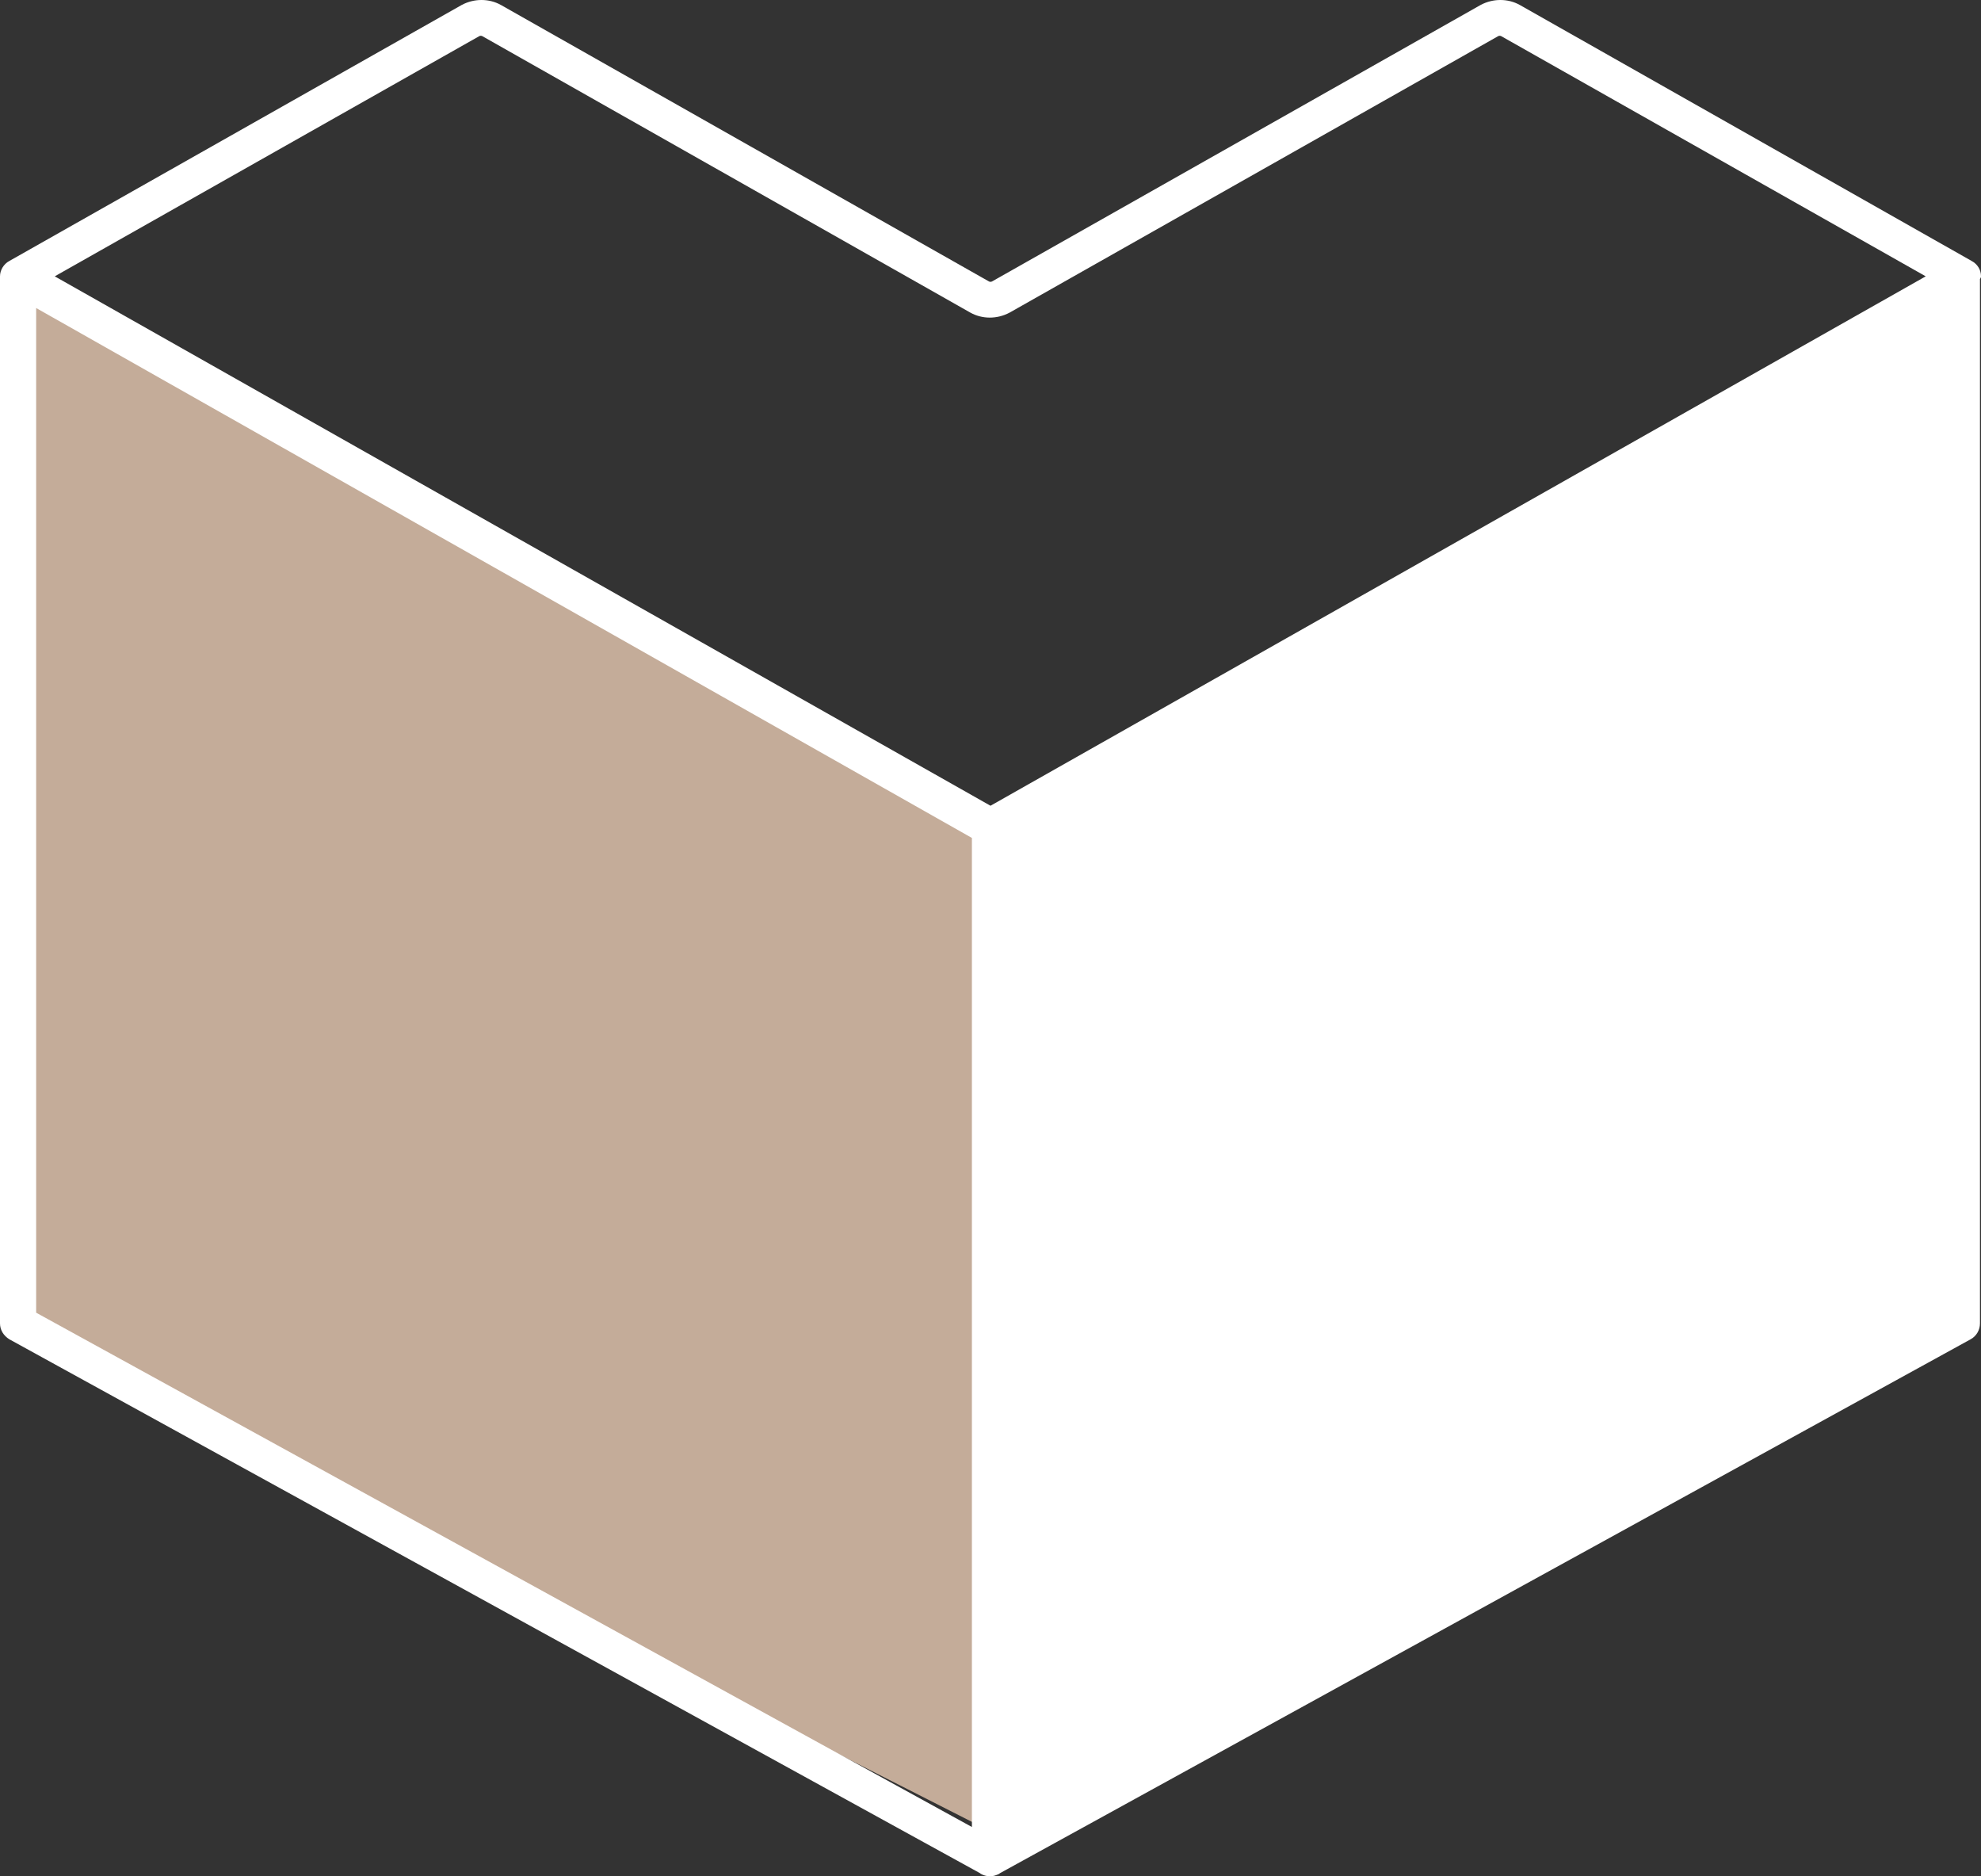 <svg width="132" height="125" viewBox="0 0 132 125" fill="none" xmlns="http://www.w3.org/2000/svg">
<rect x="0" y="0" width="132" height="125" fill="#333333" stroke="none"/>
<path d="M130 19L67 55V122L130 89V19Z" fill="white"/>
<path d="M1 19L66 55V122L1 89V19Z" fill="#C4AC99"/>
<path d="M132 18.409C132 17.967 131.759 17.592 131.381 17.388L101.271 0.332C100.48 -0.111 99.482 -0.111 98.656 0.332L66.103 18.75C66.034 18.784 65.966 18.784 65.897 18.75L33.379 0.332C32.587 -0.111 31.589 -0.111 30.763 0.332L0.619 17.388C0.241 17.592 0 18.001 0 18.409C0 18.409 0 18.409 0 18.443C0 18.477 0 18.443 0 18.477V88.165C0 88.607 0.241 88.982 0.619 89.22L65.312 124.796L65.346 124.83C65.518 124.932 65.759 125 65.966 125C66.172 125 66.379 124.932 66.585 124.83L66.619 124.796L131.312 89.22C131.69 89.016 131.931 88.607 131.931 88.165V18.579C131.966 18.545 132 18.477 132 18.409ZM31.933 2.409C32.002 2.375 32.071 2.375 32.14 2.409L64.658 20.826C65.449 21.269 66.447 21.269 67.273 20.826L99.826 2.409C99.895 2.375 99.963 2.375 100.032 2.409L128.318 18.409L66 53.678L3.648 18.409L31.933 2.409ZM64.796 121.732L2.409 87.45V20.52L64.761 55.823V121.732H64.796ZM129.557 87.45L67.204 121.732V55.823L129.557 20.52V87.45Z" fill="white"/>
</svg>
